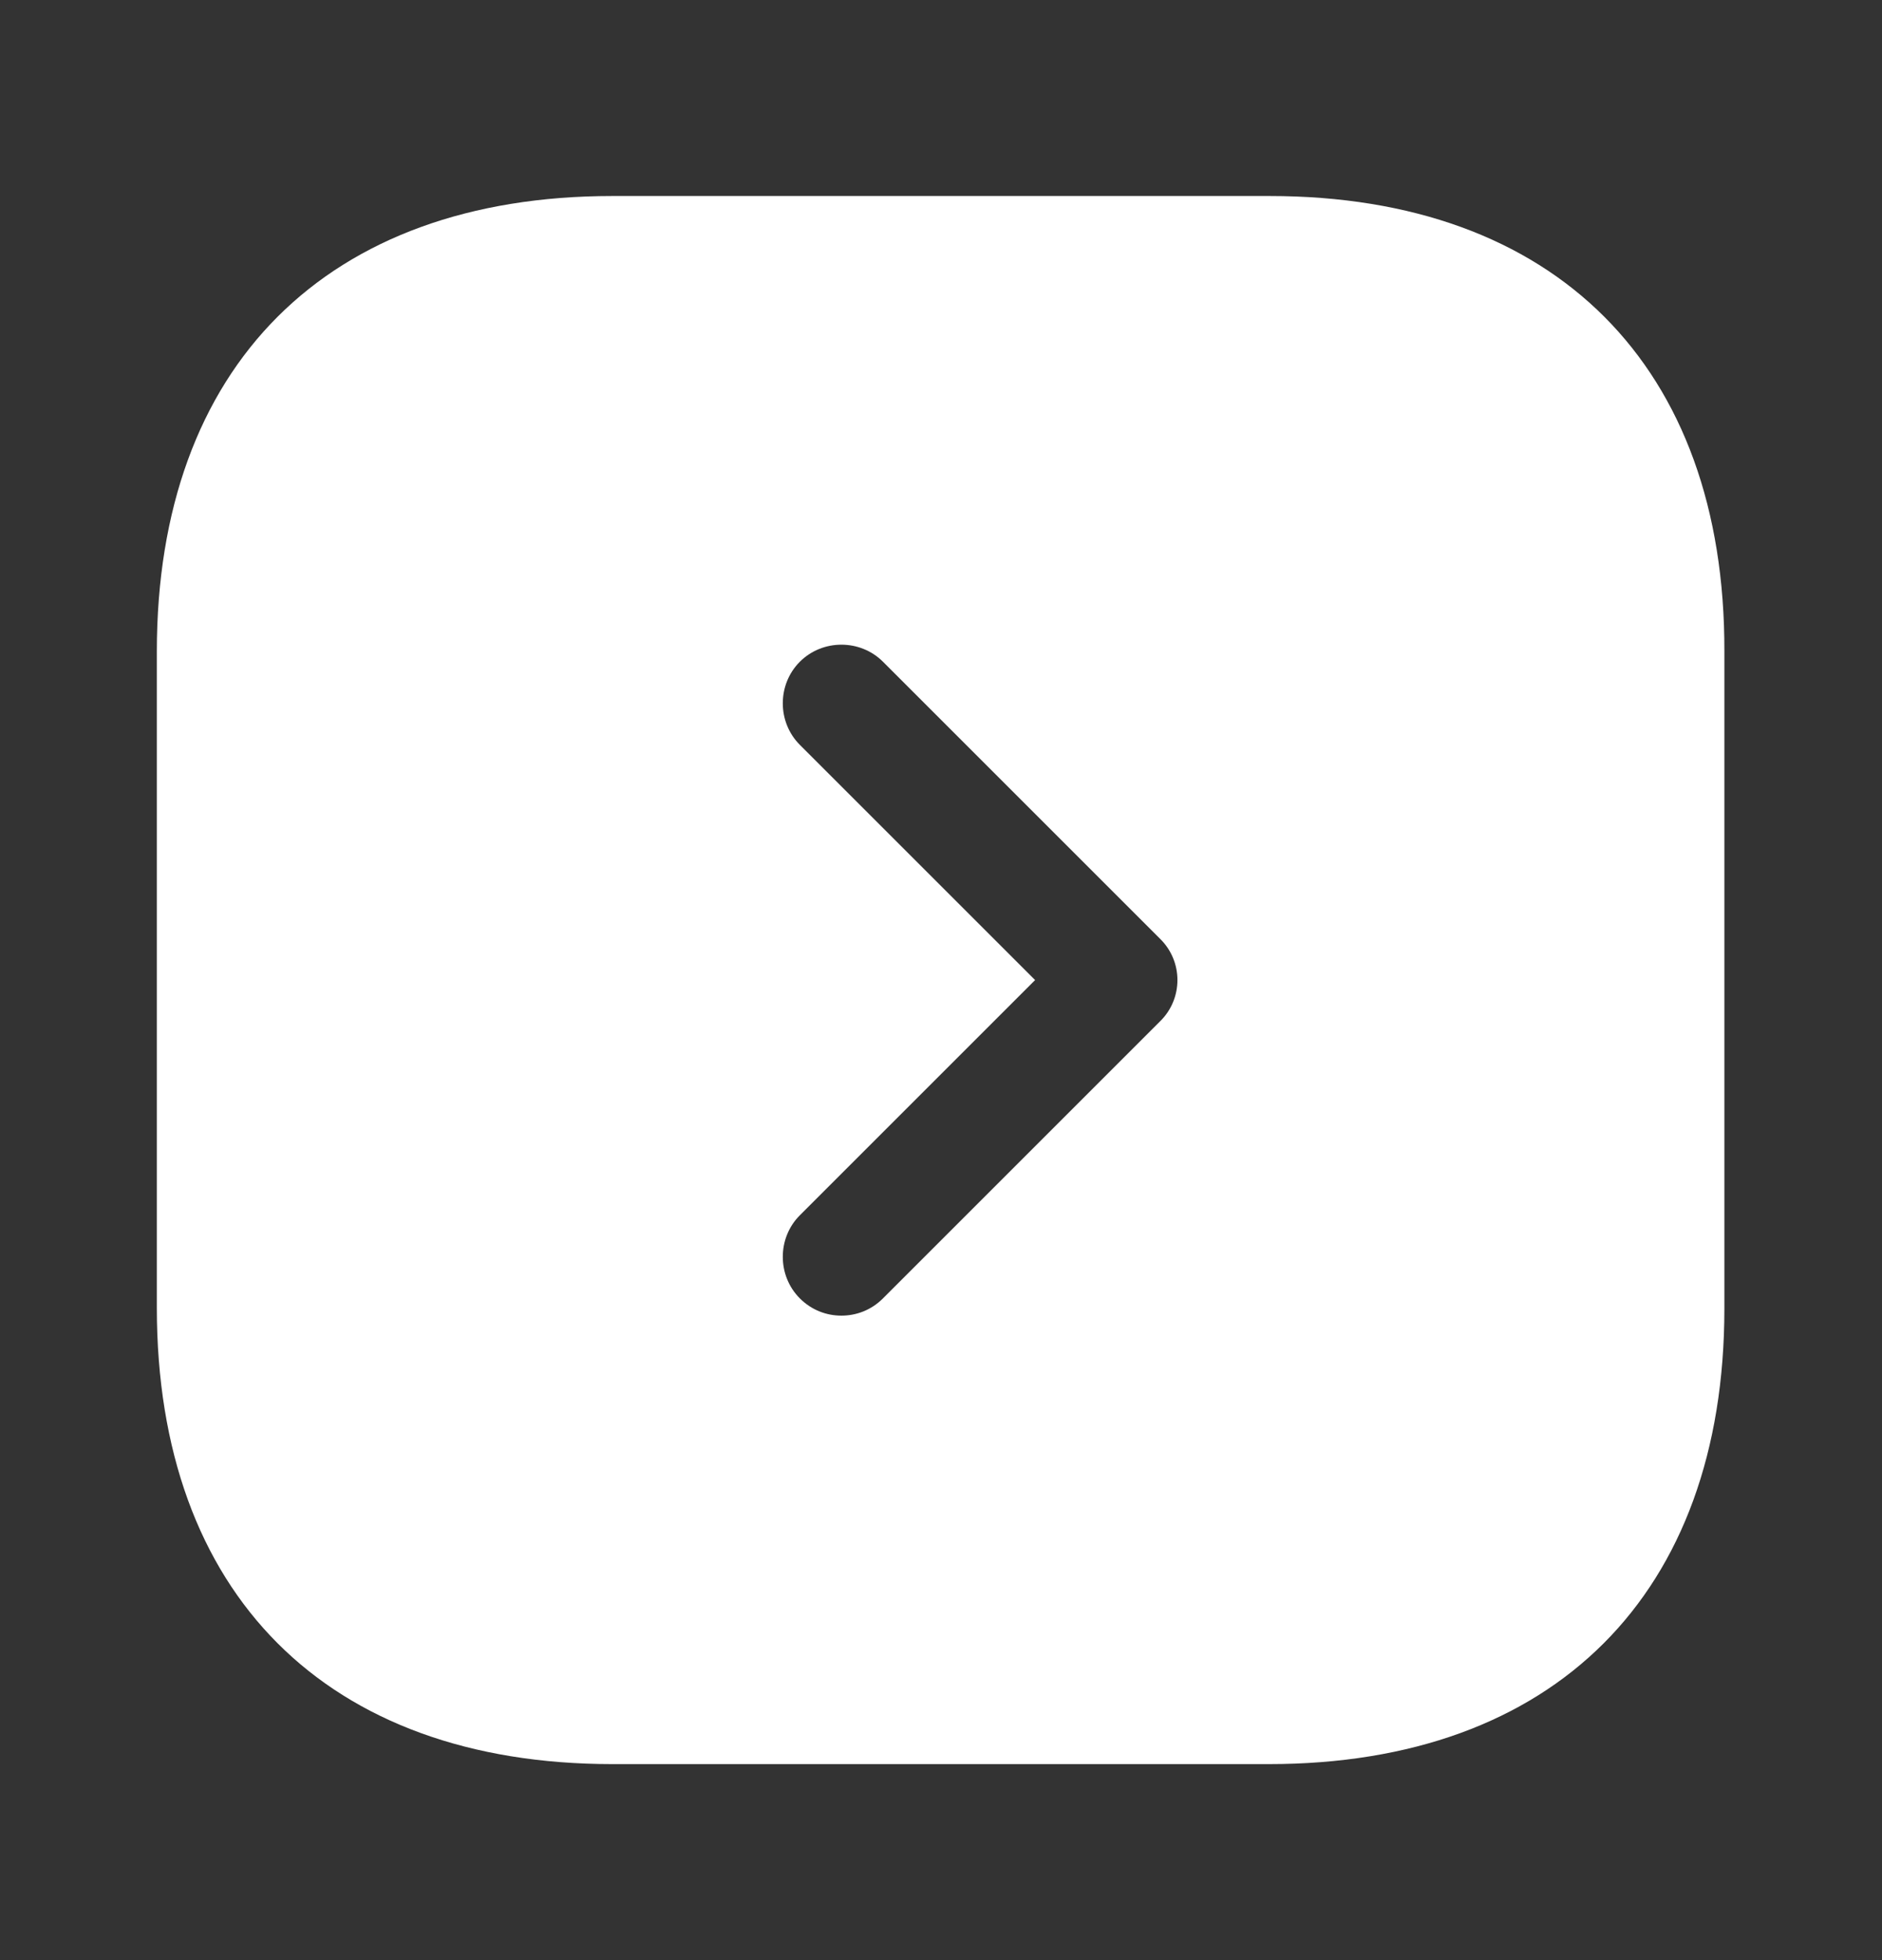 <svg width="24" height="25" viewBox="0 0 24 25" fill="none" xmlns="http://www.w3.org/2000/svg">
<rect x="0" y="0" width="24" height="25" fill="#333333" stroke="none"/>
<path d="M16.19 2.5H7.81C4.17 2.5 2 4.67 2 8.31V16.68C2 20.33 4.17 22.5 7.81 22.5H16.18C19.82 22.5 21.99 20.33 21.99 16.69V8.31C22 4.67 19.83 2.5 16.19 2.5ZM14.79 13.03L11.26 16.56C11.11 16.71 10.92 16.78 10.73 16.78C10.54 16.78 10.35 16.71 10.2 16.56C9.91 16.27 9.91 15.79 10.2 15.5L13.2 12.5L10.2 9.5C9.91 9.21 9.91 8.73 10.2 8.44C10.49 8.15 10.97 8.15 11.26 8.44L14.79 11.97C15.09 12.26 15.09 12.74 14.79 13.03Z" fill="white"/>
</svg>
